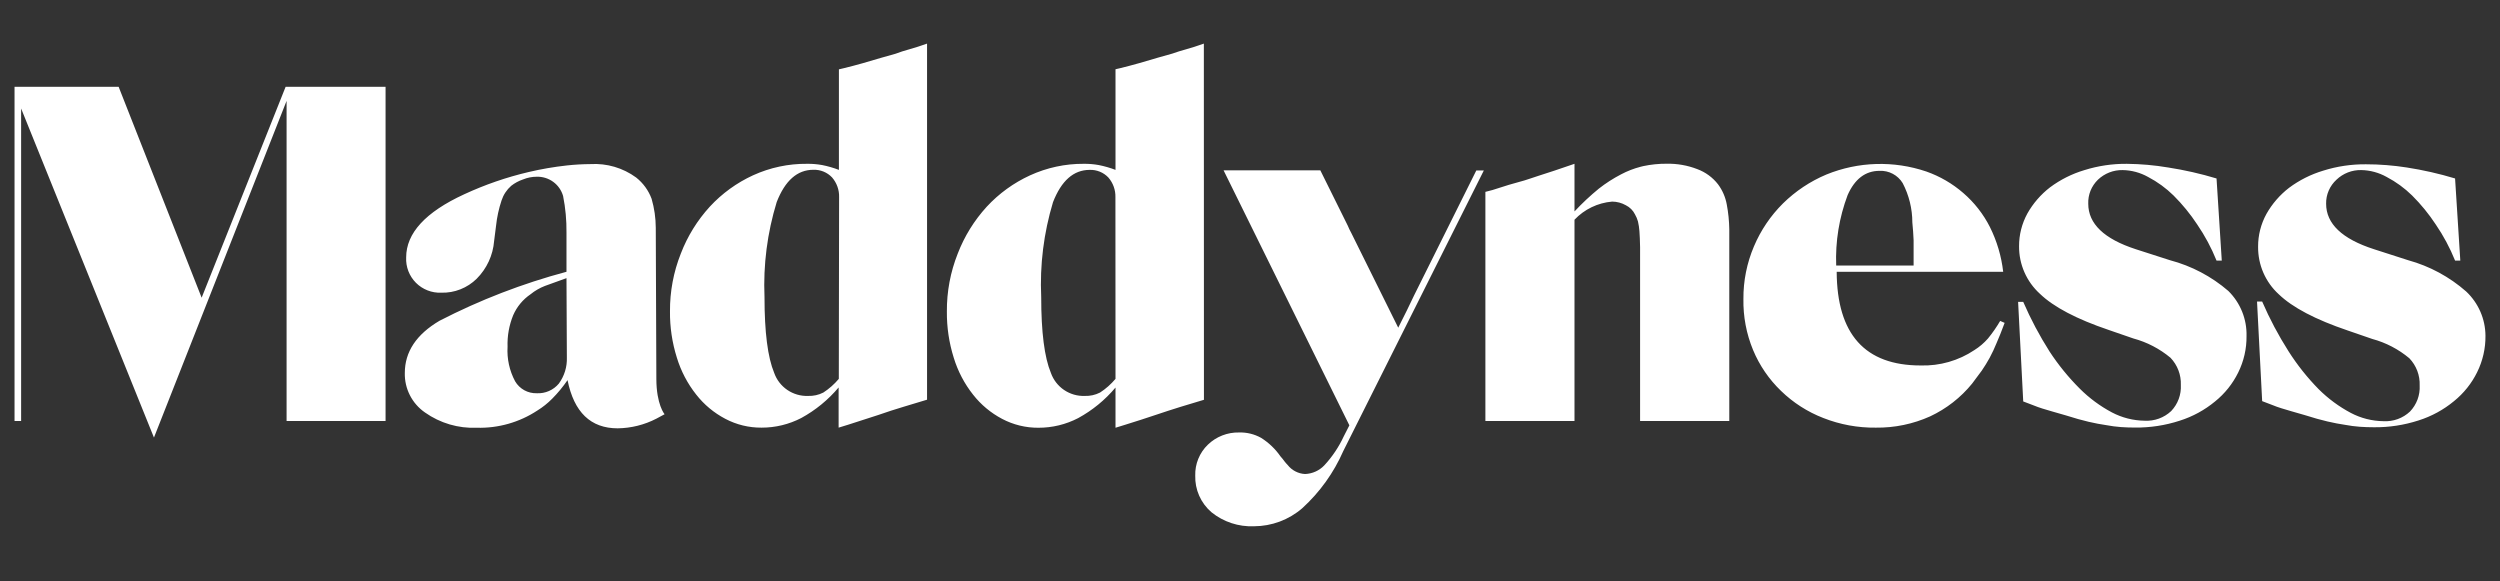 <svg width="172" height="40" viewBox="0 0 172 40" fill="none" xmlns="http://www.w3.org/2000/svg">
<rect x="0" y="0" width="172" height="40" fill="#333333" stroke="none"/>
<path fill-rule="evenodd" clip-rule="evenodd" d="M60.606 3.982L61.617 3.696C61.906 3.586 62.228 3.482 62.583 3.385C62.938 3.287 63.337 3.159 63.781 3V27.499L62.177 27.983C61.613 28.151 61.027 28.341 60.419 28.553L58.363 29.217L57.697 29.422V26.657C56.979 27.511 56.108 28.224 55.128 28.759C54.283 29.197 53.344 29.425 52.392 29.422C51.522 29.428 50.664 29.219 49.896 28.812C49.12 28.404 48.439 27.837 47.899 27.147C47.3 26.391 46.849 25.529 46.568 24.607C46.244 23.577 46.084 22.503 46.095 21.424C46.085 20.062 46.338 18.711 46.841 17.445C47.298 16.253 47.976 15.158 48.838 14.215C49.677 13.308 50.688 12.575 51.813 12.059C52.98 11.527 54.25 11.257 55.534 11.27C55.88 11.266 56.225 11.295 56.566 11.356C56.958 11.434 57.343 11.545 57.717 11.688V4.771L58.056 4.691C58.425 4.603 58.853 4.49 59.341 4.353L60.606 3.982ZM56.645 27.008C57.045 26.748 57.404 26.431 57.71 26.066L57.73 13.565C57.745 13.067 57.571 12.582 57.244 12.205C57.08 12.032 56.88 11.896 56.659 11.805C56.437 11.715 56.199 11.673 55.96 11.681C54.855 11.681 54.014 12.422 53.437 13.903C52.789 16.018 52.505 18.227 52.598 20.436C52.598 22.85 52.82 24.59 53.264 25.655C53.432 26.132 53.749 26.543 54.168 26.828C54.587 27.113 55.087 27.258 55.594 27.24C55.958 27.253 56.32 27.174 56.645 27.008ZM13.873 20.482L8.162 5.971H1V28.965H1.453V7.464L10.592 30.105L19.717 6.94V28.965H26.527V5.971H19.651L13.873 20.482ZM45.117 15.667C45.114 14.994 45.018 14.325 44.831 13.678C44.618 13.101 44.249 12.594 43.766 12.212C42.859 11.549 41.748 11.223 40.624 11.29C40.082 11.293 39.54 11.324 39 11.383C38.118 11.48 37.242 11.63 36.378 11.834C34.849 12.193 33.362 12.706 31.938 13.366C29.276 14.591 27.944 16.039 27.944 17.71C27.928 18.031 27.98 18.352 28.095 18.653C28.211 18.953 28.388 19.226 28.615 19.455C28.842 19.683 29.115 19.862 29.416 19.979C29.716 20.097 30.038 20.151 30.36 20.137C30.811 20.15 31.259 20.071 31.677 19.905C32.096 19.74 32.477 19.492 32.797 19.176C33.492 18.48 33.917 17.561 33.995 16.583L34.128 15.535C34.191 14.941 34.318 14.357 34.507 13.79C34.634 13.401 34.864 13.053 35.173 12.782C35.417 12.592 35.691 12.444 35.985 12.345C36.285 12.222 36.606 12.159 36.93 12.159C37.337 12.148 37.736 12.273 38.064 12.513C38.392 12.753 38.63 13.095 38.741 13.485C38.906 14.315 38.984 15.16 38.974 16.006V18.698C35.95 19.505 33.022 20.635 30.241 22.067C28.648 23.005 27.851 24.203 27.851 25.662C27.839 26.194 27.96 26.722 28.202 27.196C28.445 27.671 28.802 28.078 29.242 28.381C30.282 29.115 31.537 29.484 32.81 29.429C34.283 29.469 35.733 29.057 36.964 28.248C37.339 28.017 37.686 27.74 37.995 27.426C38.384 27.034 38.736 26.608 39.047 26.153C39.491 28.363 40.64 29.469 42.495 29.469C43.422 29.457 44.334 29.23 45.157 28.805L45.723 28.5C45.723 28.5 45.157 27.837 45.157 26.053L45.117 15.667ZM39 24.594C39.023 25.238 38.829 25.871 38.448 26.392C38.264 26.612 38.032 26.787 37.768 26.902C37.504 27.018 37.218 27.07 36.93 27.055C36.63 27.064 36.333 26.993 36.071 26.848C35.809 26.703 35.59 26.491 35.439 26.232C35.05 25.503 34.871 24.682 34.92 23.858C34.895 23.116 35.026 22.377 35.306 21.689C35.56 21.104 35.975 20.603 36.504 20.244C36.8 20.003 37.133 19.811 37.489 19.673C37.813 19.549 38.308 19.37 38.974 19.136L39 24.594ZM82.825 3C82.381 3.159 81.981 3.287 81.626 3.385C81.271 3.482 80.945 3.584 80.648 3.69L79.636 3.975L78.371 4.346C77.883 4.483 77.455 4.596 77.087 4.685L76.747 4.764V11.688C76.374 11.545 75.988 11.434 75.596 11.356C75.255 11.295 74.91 11.266 74.564 11.27C73.287 11.262 72.023 11.534 70.863 12.066C69.739 12.582 68.727 13.315 67.888 14.222C67.026 15.165 66.349 16.26 65.891 17.451C65.388 18.718 65.135 20.069 65.145 21.431C65.135 22.51 65.294 23.584 65.618 24.614C65.899 25.536 66.35 26.398 66.949 27.154C67.489 27.843 68.17 28.411 68.946 28.819C69.714 29.225 70.572 29.435 71.442 29.429C72.395 29.432 73.334 29.204 74.178 28.766C75.159 28.231 76.03 27.518 76.747 26.663V29.429L77.413 29.223C78.167 28.989 78.853 28.768 79.47 28.56C80.087 28.352 80.672 28.162 81.227 27.99L82.831 27.506L82.825 3ZM76.747 26.066C76.44 26.43 76.082 26.748 75.682 27.008C75.357 27.173 74.995 27.253 74.631 27.24C74.124 27.258 73.624 27.113 73.205 26.828C72.786 26.543 72.469 26.132 72.301 25.655C71.857 24.59 71.635 22.85 71.635 20.436C71.534 18.23 71.809 16.024 72.447 13.91C73.024 12.429 73.865 11.688 74.97 11.688C75.209 11.679 75.448 11.722 75.669 11.812C75.891 11.902 76.09 12.039 76.255 12.212C76.582 12.589 76.755 13.074 76.741 13.572L76.747 26.066ZM96.198 22.545C96.624 21.709 96.986 20.973 97.283 20.336L101.57 11.728H102.088L92.417 31.034C91.764 32.524 90.805 33.861 89.602 34.96C88.679 35.762 87.498 36.204 86.273 36.207C85.215 36.251 84.175 35.909 83.352 35.245C82.988 34.934 82.698 34.545 82.505 34.108C82.311 33.671 82.219 33.196 82.233 32.718C82.222 32.324 82.293 31.932 82.442 31.567C82.591 31.201 82.814 30.871 83.099 30.596C83.383 30.321 83.719 30.104 84.089 29.96C84.458 29.815 84.852 29.745 85.249 29.754C85.779 29.738 86.303 29.867 86.766 30.125C87.291 30.456 87.744 30.889 88.097 31.399C88.195 31.506 88.286 31.619 88.37 31.737C88.438 31.826 88.511 31.91 88.59 31.989C88.733 32.173 88.914 32.324 89.121 32.431C89.327 32.539 89.555 32.601 89.788 32.612C90.294 32.594 90.773 32.377 91.119 32.009C91.665 31.419 92.114 30.748 92.451 30.019L92.837 29.263L84.183 11.721H90.84L92.724 15.521C92.79 15.687 92.877 15.86 92.97 16.032L96.198 22.545ZM118.203 12.683C117.834 12.207 117.338 11.844 116.772 11.635C116.104 11.377 115.392 11.251 114.675 11.264C114.129 11.26 113.585 11.316 113.052 11.429L112.865 11.476C112.402 11.596 111.956 11.77 111.534 11.993C110.991 12.274 110.476 12.605 109.997 12.981C109.405 13.465 108.847 13.988 108.325 14.547V11.27L106.941 11.741L105.856 12.093C105.653 12.166 105.432 12.237 105.22 12.304C105.107 12.341 104.995 12.376 104.891 12.411L103.812 12.716L102.681 13.074L102.195 13.2V28.965H108.325V15.117C109.005 14.398 109.927 13.954 110.915 13.87C111.247 13.872 111.572 13.959 111.86 14.122C112.131 14.257 112.351 14.475 112.485 14.745C112.575 14.9 112.645 15.065 112.692 15.236C112.743 15.454 112.776 15.676 112.792 15.899C112.814 16.178 112.829 16.543 112.838 16.994V17.405V28.965H118.975V15.78C118.966 15.206 118.909 14.633 118.802 14.069C118.712 13.567 118.507 13.093 118.203 12.683ZM135.842 24.083C136.19 23.865 136.504 23.596 136.774 23.287C137.084 22.907 137.364 22.503 137.612 22.08L137.919 22.213C137.715 22.766 137.528 23.232 137.36 23.612C137.22 23.957 137.063 24.293 136.887 24.62C136.718 24.926 136.539 25.217 136.348 25.496L135.682 26.391C134.903 27.35 133.915 28.121 132.794 28.646C131.621 29.174 130.346 29.438 129.059 29.422C127.823 29.437 126.595 29.212 125.445 28.759C124.359 28.339 123.37 27.705 122.536 26.895C121.708 26.1 121.053 25.142 120.612 24.083C120.151 22.969 119.925 21.773 119.947 20.568C119.938 19.325 120.185 18.092 120.673 16.947C121.14 15.844 121.818 14.841 122.669 13.996C123.53 13.149 124.544 12.474 125.658 12.006C127.85 11.113 130.292 11.04 132.534 11.801C133.468 12.13 134.33 12.632 135.076 13.28C135.833 13.934 136.456 14.729 136.907 15.621C137.388 16.586 137.696 17.627 137.819 18.698H126.364C126.386 22.996 128.311 25.144 132.141 25.144C133.456 25.184 134.75 24.814 135.842 24.083ZM129.312 11.754C128.341 11.754 127.608 12.311 127.116 13.425C126.534 14.971 126.267 16.617 126.33 18.267H131.656V17.272V16.529C131.646 16.317 131.635 16.116 131.622 15.926C131.609 15.736 131.591 15.528 131.569 15.302C131.568 14.36 131.34 13.432 130.904 12.597C130.739 12.327 130.504 12.106 130.224 11.958C129.943 11.809 129.629 11.739 129.312 11.754ZM149.296 17.903L146.946 17.147C144.763 16.439 143.672 15.396 143.672 14.016C143.66 13.71 143.714 13.405 143.828 13.12C143.944 12.836 144.117 12.579 144.337 12.365C144.564 12.148 144.831 11.978 145.123 11.864C145.416 11.75 145.727 11.695 146.042 11.702C146.653 11.713 147.252 11.875 147.785 12.173C148.431 12.511 149.024 12.942 149.543 13.453C150.151 14.059 150.695 14.725 151.167 15.442C151.699 16.221 152.146 17.055 152.498 17.929H152.858L152.498 12.279C151.407 11.95 150.296 11.697 149.169 11.523C148.233 11.365 147.284 11.281 146.334 11.271C145.337 11.261 144.344 11.409 143.393 11.708C142.546 11.962 141.751 12.362 141.043 12.889C140.408 13.378 139.878 13.989 139.485 14.686C139.105 15.379 138.907 16.158 138.912 16.948C138.908 17.561 139.033 18.169 139.28 18.731C139.526 19.293 139.889 19.797 140.344 20.211C141.289 21.122 142.871 21.953 145.089 22.704L146.78 23.288C147.716 23.541 148.586 23.994 149.33 24.614C149.568 24.863 149.754 25.156 149.876 25.478C149.999 25.799 150.054 26.141 150.042 26.485C150.059 26.814 150.01 27.143 149.895 27.452C149.781 27.761 149.604 28.043 149.377 28.282C149.133 28.51 148.846 28.686 148.533 28.8C148.219 28.914 147.886 28.963 147.553 28.945C146.768 28.936 145.997 28.74 145.302 28.375C144.489 27.943 143.744 27.393 143.093 26.743C142.311 25.964 141.613 25.106 141.009 24.183C140.317 23.094 139.711 21.952 139.198 20.768H138.846L139.198 27.619L139.912 27.891C140.104 27.97 140.31 28.043 140.523 28.11C140.737 28.176 140.95 28.242 141.189 28.308L142.135 28.58C142.733 28.77 143.252 28.916 143.692 29.018C144.131 29.12 144.538 29.197 144.91 29.25C145.245 29.313 145.582 29.358 145.922 29.383C146.237 29.405 146.559 29.416 146.887 29.416C147.931 29.427 148.969 29.268 149.962 28.945C150.852 28.664 151.68 28.213 152.398 27.619C153.068 27.079 153.61 26.4 153.989 25.629C154.375 24.85 154.571 23.991 154.561 23.122C154.576 22.547 154.473 21.975 154.258 21.441C154.043 20.908 153.72 20.423 153.31 20.018C152.151 19.018 150.778 18.295 149.296 17.903ZM165.681 17.902C167.16 18.309 168.525 19.046 169.675 20.057C170.091 20.449 170.422 20.921 170.65 21.444C170.878 21.968 170.997 22.531 171 23.102C171.009 23.971 170.813 24.829 170.427 25.608C170.048 26.379 169.505 27.058 168.836 27.598C168.118 28.193 167.291 28.643 166.4 28.925C165.408 29.247 164.369 29.406 163.325 29.395C162.997 29.395 162.675 29.384 162.36 29.362C162.02 29.337 161.682 29.293 161.348 29.23C160.975 29.177 160.57 29.099 160.13 28.997C159.69 28.896 159.172 28.75 158.572 28.56L157.627 28.288C157.387 28.222 157.174 28.155 156.961 28.089C156.748 28.023 156.542 27.95 156.349 27.87L155.637 27.598L155.284 20.747H155.637C156.15 21.931 156.755 23.073 157.448 24.163C158.046 25.104 158.742 25.98 159.524 26.776C160.176 27.425 160.92 27.975 161.734 28.407C162.428 28.773 163.199 28.968 163.984 28.978C164.317 28.996 164.651 28.947 164.964 28.833C165.278 28.719 165.565 28.542 165.808 28.314C166.036 28.076 166.212 27.793 166.327 27.484C166.441 27.175 166.491 26.846 166.473 26.517C166.486 26.174 166.43 25.831 166.308 25.51C166.185 25.189 166 24.895 165.761 24.647C165.018 24.026 164.148 23.573 163.212 23.32L161.521 22.737C159.303 21.985 157.72 21.154 156.776 20.243C156.322 19.829 155.963 19.324 155.718 18.762C155.474 18.2 155.352 17.593 155.357 16.98C155.352 16.19 155.549 15.412 155.93 14.719C156.323 14.022 156.853 13.41 157.488 12.921C158.196 12.394 158.991 11.995 159.837 11.741C160.788 11.441 161.782 11.294 162.779 11.303C163.718 11.304 164.654 11.377 165.581 11.522C166.708 11.696 167.819 11.949 168.909 12.278L169.269 17.928H168.909C168.557 17.054 168.11 16.22 167.578 15.441C167.107 14.725 166.563 14.058 165.955 13.452C165.435 12.941 164.843 12.51 164.197 12.172C163.664 11.874 163.064 11.712 162.453 11.701C162.139 11.694 161.827 11.749 161.535 11.863C161.243 11.977 160.975 12.147 160.749 12.364C160.52 12.574 160.338 12.829 160.215 13.114C160.092 13.398 160.031 13.706 160.037 14.016C160.037 15.395 161.135 16.439 163.332 17.146L165.681 17.902Z" fill="white"/>
</svg>
